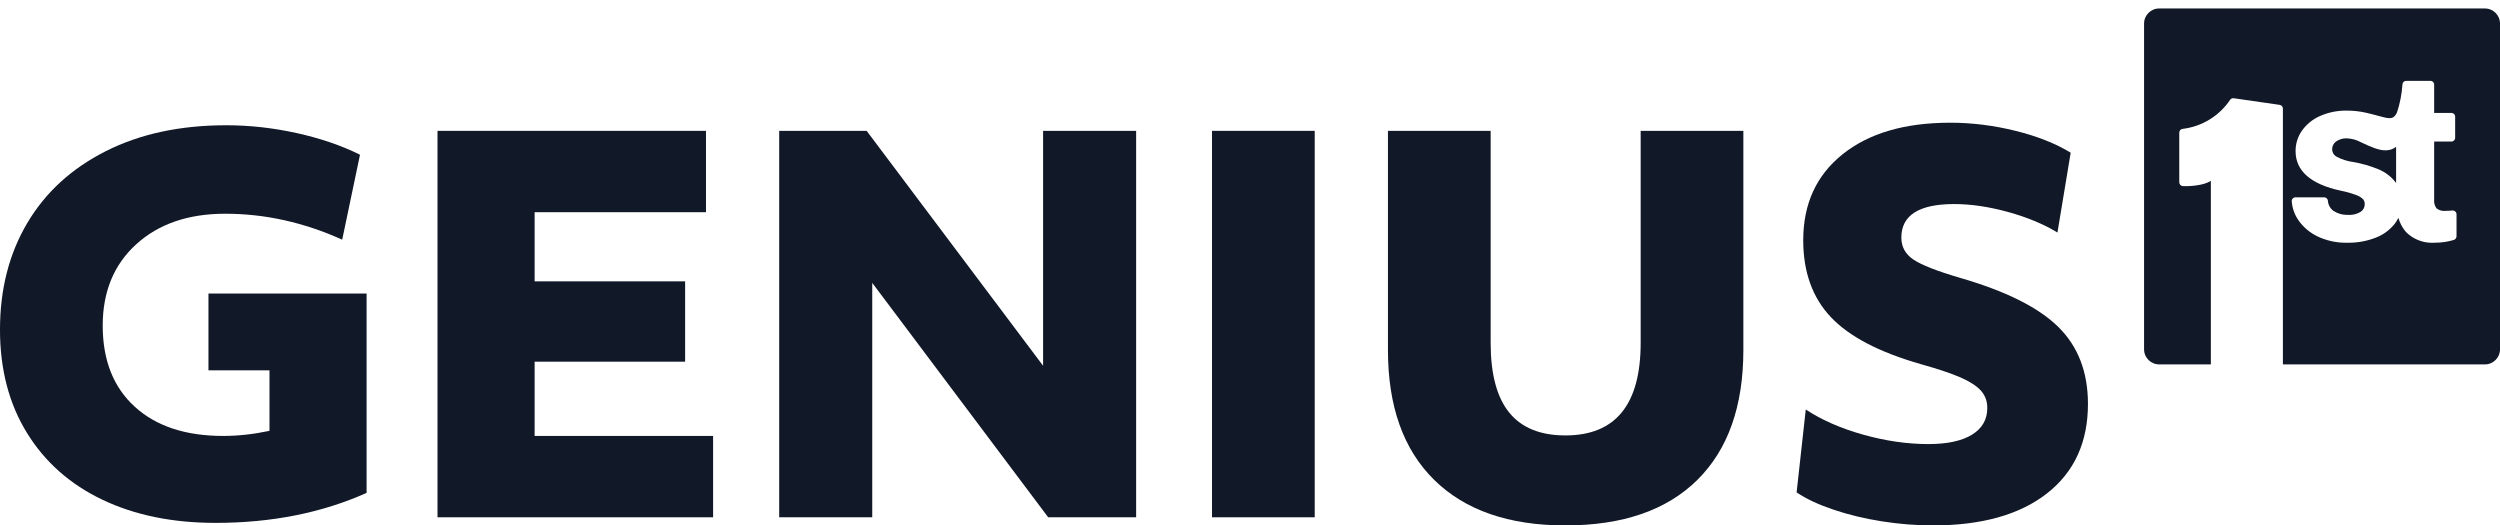 <?xml version="1.0" encoding="UTF-8"?><svg id="logo" xmlns="http://www.w3.org/2000/svg" viewBox="0 0 295 62"><defs><style>.cls-1{fill:#111827;stroke-width:0px;}</style></defs><path class="cls-1" d="M25.439,61.7c-5.08,0-9.529-.909-13.35-2.73-3.82-1.819-6.789-4.449-8.91-7.89-2.119-3.439-3.18-7.5-3.18-12.18,0-4.76,1.07-8.95,3.211-12.57,2.139-3.62,5.229-6.45,9.27-8.49,4.039-2.04,8.779-3.06,14.221-3.06,2.76,0,5.539.311,8.34.93,2.799.621,5.279,1.47,7.439,2.55l-2.1,10.021c-4.521-2.04-9.121-3.061-13.801-3.061-4.359,0-7.859,1.2-10.5,3.601-2.641,2.399-3.959,5.601-3.959,9.6,0,4.08,1.26,7.271,3.779,9.57,2.52,2.301,6,3.45,10.439,3.45,1.76,0,3.58-.2,5.461-.601v-7.14h-7.201v-9.061h18.66v23.521c-5.279,2.36-11.219,3.54-17.82,3.54Z"/><path class="cls-1" d="M51.626,15.44h31.68v9.6h-20.221v8.16h17.76v9.479h-17.76v8.761h21.061v9.6h-32.52V15.44Z"/><path class="cls-1" d="M91.945,15.44h10.32l20.82,27.72V15.44h10.979v45.6h-10.379l-20.76-27.66v27.66h-10.98V15.44Z"/><path class="cls-1" d="M143.018,15.44h12.119v45.6h-12.119V15.44Z"/><path class="cls-1" d="M184.717,62c-6.68,0-11.84-1.79-15.48-5.37-3.641-3.579-5.459-8.689-5.459-15.33V15.44h12.119v25.02c0,3.681.73,6.42,2.189,8.22,1.461,1.801,3.67,2.7,6.631,2.7,5.92,0,8.881-3.64,8.881-10.92V15.44h12.119v25.859c0,6.641-1.811,11.751-5.43,15.33-3.621,3.58-8.811,5.37-15.57,5.37Z"/><path class="cls-1" d="M228.08,62c-1.961,0-3.961-.16-6-.479-2.041-.321-3.951-.78-5.73-1.381-1.781-.6-3.23-1.279-4.35-2.04l1.08-9.779c1.879,1.24,4.139,2.23,6.779,2.97,2.641.74,5.199,1.11,7.68,1.11,2.24,0,3.961-.37,5.16-1.11,1.199-.739,1.801-1.79,1.801-3.15,0-.799-.252-1.479-.75-2.04-.502-.56-1.301-1.079-2.4-1.56-1.102-.48-2.65-.999-4.65-1.56-4.92-1.4-8.471-3.25-10.65-5.551-2.18-2.3-3.27-5.329-3.27-9.09,0-4.279,1.549-7.659,4.65-10.14,3.1-2.479,7.328-3.72,12.689-3.72,2.559,0,5.131.32,7.711.96s4.748,1.5,6.51,2.58l-1.561,9.42c-1.641-1-3.59-1.81-5.85-2.431-2.26-.619-4.371-.93-6.33-.93-4.16,0-6.24,1.32-6.24,3.96,0,1.08.469,1.94,1.41,2.58.939.641,2.77,1.36,5.49,2.16,5.4,1.56,9.27,3.49,11.609,5.79,2.34,2.301,3.51,5.33,3.51,9.09,0,4.521-1.609,8.04-4.83,10.56-3.221,2.521-7.709,3.78-13.469,3.78Z"/><g id="fin-w"><path class="cls-1" d="M269.381,43V12.81c0-.217-.163-.404-.378-.435,0,0-5.437-.786-5.443-.786-.202,0-.333.074-.411.197-1.28,1.9-3.322,3.149-5.6,3.423-.218.017-.394.208-.394.435v5.875c.002.233.184.425.416.439.105.006.227.01.361.01.239,0,2.056-.021,2.948-.636v21.668h-6.1c-.981,0-1.78-.798-1.78-1.78V2.78c0-.982.799-1.78,1.78-1.78h38.441c.981,0,1.78.798,1.78,1.78v38.441c0,.982-.799,1.78-1.78,1.78h-23.84ZM283.008,25.706c.175.613.479,1.182.897,1.673.833.824,1.921,1.271,3.074,1.271.093,0,.288-.009.292-.009.826,0,1.566-.11,2.279-.327.195-.065.323-.243.321-.444v-2.576c.001-.121-.046-.237-.132-.324-.087-.087-.201-.136-.324-.137-.317.033-.582.049-.846.049-.1.005-.143.007-.186.007-.316,0-.627-.109-.875-.308-.209-.275-.319-.657-.277-1.046l.001-6.831h2.04c.241,0,.437-.196.437-.437v-2.508c0-.241-.196-.436-.437-.436h-2.04v-3.344c0-.241-.196-.438-.438-.438h-2.868c-.228,0-.414.171-.435.396-.072,1.136-.289,2.253-.643,3.326-.271.562-.54.68-.883.68-.331 0-.782-.123-1.352-.28-.405-.111-.878-.241-1.436-.363-.722-.163-1.465-.246-2.208-.248l-.163-.001c-1.055,0-2.08.215-3.047.641-.855.372-1.592.971-2.133,1.733-.493.709-.751,1.54-.748,2.404,0,2.344,1.802,3.918,5.357,4.677.613.122,1.216.292,1.792.506.312.104.594.278.822.503.124.147.196.351.19.561.009.375-.168.712-.471.913-.394.241-.854.371-1.322.371l-.158-.005-.147.002c-.569,0-1.12-.165-1.596-.477-.379-.276-.618-.71-.65-1.187-.02-.232-.207-.405-.436-.409h-3.394c-.242,0-.439.196-.441.436.057.821.326,1.589.778,2.249.575.832,1.361,1.499,2.274,1.93,1.028.488,2.173.745,3.312.745l.365-.001c1.093,0,2.164-.201,3.182-.597.893-.338,1.677-.915,2.265-1.668.159-.212.294-.437.406-.672ZM282.659,21.484c-.527-.667-1.219-1.187-2.001-1.508-.957-.394-1.96-.683-2.979-.858-.704-.094-1.37-.31-1.99-.642-.304-.172-.495-.499-.496-.851-.007-.363.162-.705.452-.918.35-.25.763-.384,1.193-.384l.105.002c.578.026,1.151.187,1.656.465,1.188.56,2.083.952,2.894.952h0c.469,0,.88-.136,1.246-.412v4.268c-.027-.039-.053-.077-.082-.115Z"/></g></svg>
